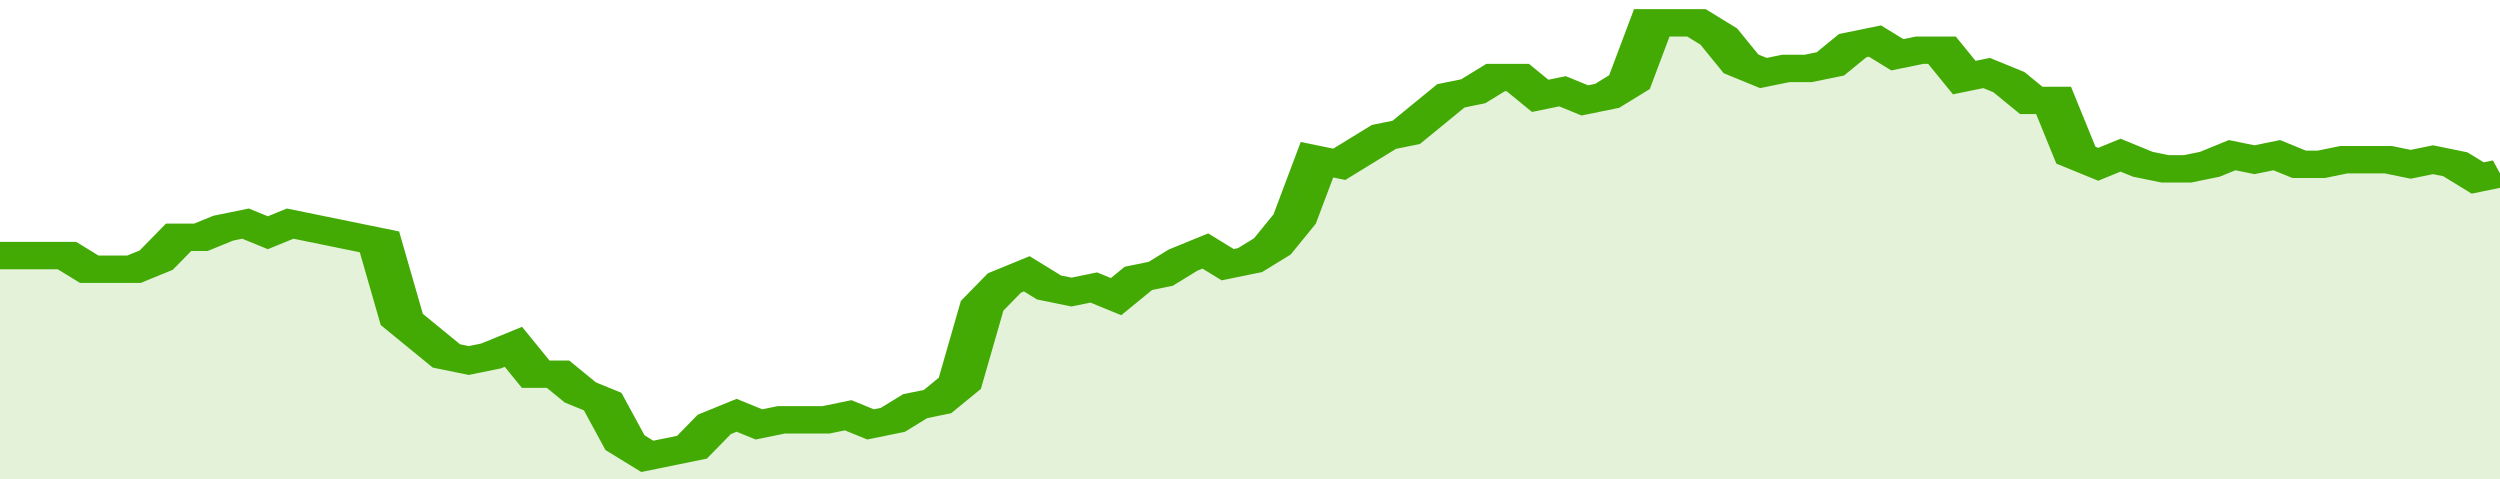 <svg xmlns="http://www.w3.org/2000/svg" viewBox="0 0 336 105" width="120" height="23" preserveAspectRatio="none">
				 <polyline fill="none" stroke="#43AA05" stroke-width="6" points="0, 56 3, 56 6, 56 9, 56 12, 59 15, 59 18, 59 21, 57 24, 52 27, 52 30, 50 33, 49 36, 51 39, 49 42, 50 45, 51 48, 52 51, 53 54, 70 57, 74 60, 78 63, 79 66, 78 69, 76 72, 82 75, 82 78, 86 81, 88 84, 97 87, 100 90, 99 93, 98 96, 93 99, 91 102, 93 105, 92 108, 92 111, 92 114, 91 117, 93 120, 92 123, 89 126, 88 129, 84 132, 67 135, 62 138, 60 141, 63 144, 64 147, 63 150, 65 153, 61 156, 60 159, 57 162, 55 165, 58 168, 57 171, 54 174, 48 177, 35 180, 36 183, 33 186, 30 189, 29 192, 25 195, 21 198, 20 201, 17 204, 17 207, 21 210, 20 213, 22 216, 21 219, 18 222, 5 225, 5 228, 5 231, 8 234, 14 237, 16 240, 15 243, 15 246, 14 249, 10 252, 9 255, 12 258, 11 261, 11 264, 17 267, 16 270, 18 273, 22 276, 22 279, 34 282, 36 285, 34 288, 36 291, 37 294, 37 297, 36 300, 34 303, 35 306, 34 309, 36 312, 36 315, 35 318, 35 321, 35 324, 36 327, 35 330, 36 333, 39 336, 38 336, 38 "> </polyline>
				 <polygon fill="#43AA05" opacity="0.15" points="0, 105 0, 56 3, 56 6, 56 9, 56 12, 59 15, 59 18, 59 21, 57 24, 52 27, 52 30, 50 33, 49 36, 51 39, 49 42, 50 45, 51 48, 52 51, 53 54, 70 57, 74 60, 78 63, 79 66, 78 69, 76 72, 82 75, 82 78, 86 81, 88 84, 97 87, 100 90, 99 93, 98 96, 93 99, 91 102, 93 105, 92 108, 92 111, 92 114, 91 117, 93 120, 92 123, 89 126, 88 129, 84 132, 67 135, 62 138, 60 141, 63 144, 64 147, 63 150, 65 153, 61 156, 60 159, 57 162, 55 165, 58 168, 57 171, 54 174, 48 177, 35 180, 36 183, 33 186, 30 189, 29 192, 25 195, 21 198, 20 201, 17 204, 17 207, 21 210, 20 213, 22 216, 21 219, 18 222, 5 225, 5 228, 5 231, 8 234, 14 237, 16 240, 15 243, 15 246, 14 249, 10 252, 9 255, 12 258, 11 261, 11 264, 17 267, 16 270, 18 273, 22 276, 22 279, 34 282, 36 285, 34 288, 36 291, 37 294, 37 297, 36 300, 34 303, 35 306, 34 309, 36 312, 36 315, 35 318, 35 321, 35 324, 36 327, 35 330, 36 333, 39 336, 38 336, 105 "></polygon>
			</svg>